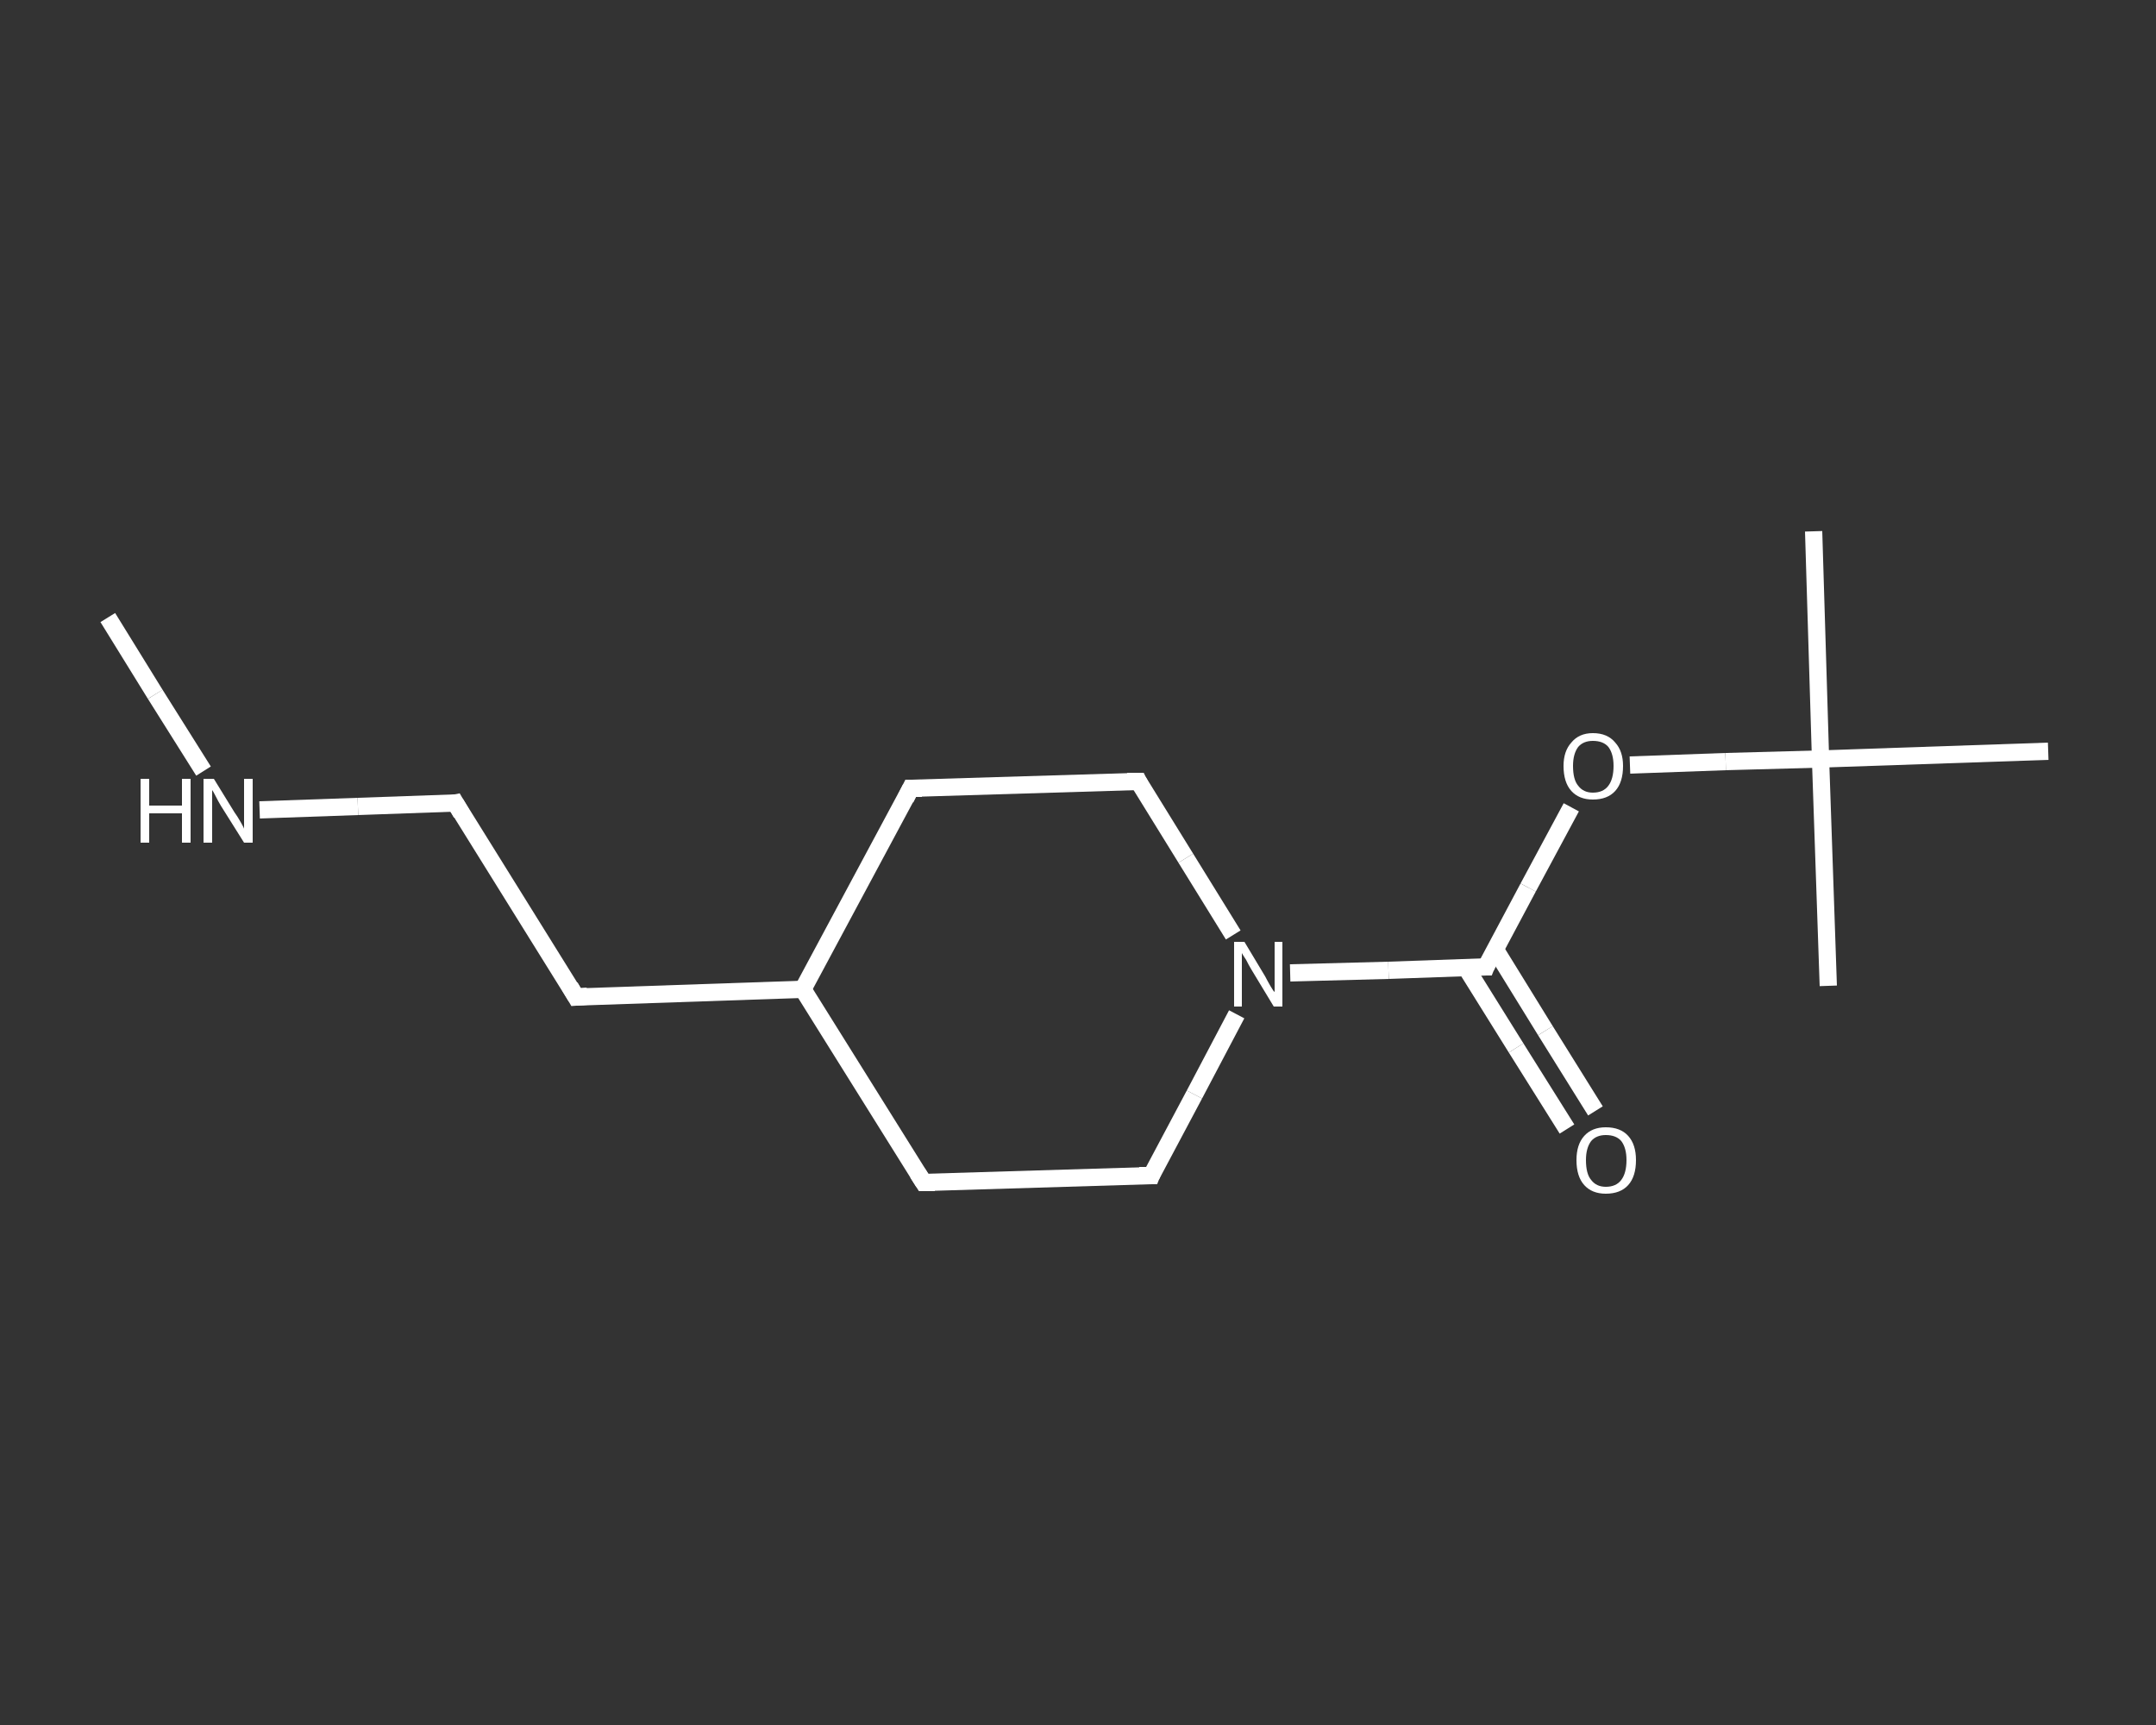 <?xml version='1.0' encoding='iso-8859-1'?>
<svg version='1.1' baseProfile='full'
              xmlns='http://www.w3.org/2000/svg'
                      xmlns:rdkit='http://www.rdkit.org/xml'
                      xmlns:xlink='http://www.w3.org/1999/xlink'
                  xml:space='preserve'
width='250px' height='200px' viewBox='0 0 250 200'>
<rect x="0" y="0" width="250" height="200" fill="#333333" stroke="none"/>
<!-- END OF HEADER -->
<rect style='opacity:1.0;fill:transparent;stroke:none' width='250.0' height='200.0' x='0.0' y='0.0'> </rect>
<path class='bond-0 atom-0 atom-1' d='M 12.5,71.6 L 18.0,80.5' style='fill:none;fill-rule:evenodd;stroke:#FFFFFF;stroke-width:2.0px;stroke-linecap:butt;stroke-linejoin:miter;stroke-opacity:1' />
<path class='bond-0 atom-0 atom-1' d='M 18.0,80.5 L 23.6,89.4' style='fill:none;fill-rule:evenodd;stroke:#FFFFFF;stroke-width:2.0px;stroke-linecap:butt;stroke-linejoin:miter;stroke-opacity:1' />
<path class='bond-1 atom-1 atom-2' d='M 30.1,93.9 L 41.5,93.5' style='fill:none;fill-rule:evenodd;stroke:#FFFFFF;stroke-width:2.0px;stroke-linecap:butt;stroke-linejoin:miter;stroke-opacity:1' />
<path class='bond-1 atom-1 atom-2' d='M 41.5,93.5 L 52.8,93.1' style='fill:none;fill-rule:evenodd;stroke:#FFFFFF;stroke-width:2.0px;stroke-linecap:butt;stroke-linejoin:miter;stroke-opacity:1' />
<path class='bond-2 atom-2 atom-3' d='M 52.8,93.1 L 66.8,115.6' style='fill:none;fill-rule:evenodd;stroke:#FFFFFF;stroke-width:2.0px;stroke-linecap:butt;stroke-linejoin:miter;stroke-opacity:1' />
<path class='bond-3 atom-3 atom-4' d='M 66.8,115.6 L 93.1,114.7' style='fill:none;fill-rule:evenodd;stroke:#FFFFFF;stroke-width:2.0px;stroke-linecap:butt;stroke-linejoin:miter;stroke-opacity:1' />
<path class='bond-4 atom-4 atom-5' d='M 93.1,114.7 L 105.6,91.4' style='fill:none;fill-rule:evenodd;stroke:#FFFFFF;stroke-width:2.0px;stroke-linecap:butt;stroke-linejoin:miter;stroke-opacity:1' />
<path class='bond-5 atom-5 atom-6' d='M 105.6,91.4 L 132.0,90.6' style='fill:none;fill-rule:evenodd;stroke:#FFFFFF;stroke-width:2.0px;stroke-linecap:butt;stroke-linejoin:miter;stroke-opacity:1' />
<path class='bond-6 atom-6 atom-7' d='M 132.0,90.6 L 137.5,99.5' style='fill:none;fill-rule:evenodd;stroke:#FFFFFF;stroke-width:2.0px;stroke-linecap:butt;stroke-linejoin:miter;stroke-opacity:1' />
<path class='bond-6 atom-6 atom-7' d='M 137.5,99.5 L 143.0,108.4' style='fill:none;fill-rule:evenodd;stroke:#FFFFFF;stroke-width:2.0px;stroke-linecap:butt;stroke-linejoin:miter;stroke-opacity:1' />
<path class='bond-7 atom-7 atom-8' d='M 149.6,112.8 L 161.0,112.5' style='fill:none;fill-rule:evenodd;stroke:#FFFFFF;stroke-width:2.0px;stroke-linecap:butt;stroke-linejoin:miter;stroke-opacity:1' />
<path class='bond-7 atom-7 atom-8' d='M 161.0,112.5 L 172.3,112.1' style='fill:none;fill-rule:evenodd;stroke:#FFFFFF;stroke-width:2.0px;stroke-linecap:butt;stroke-linejoin:miter;stroke-opacity:1' />
<path class='bond-8 atom-8 atom-9' d='M 170.0,112.2 L 175.8,121.5' style='fill:none;fill-rule:evenodd;stroke:#FFFFFF;stroke-width:2.0px;stroke-linecap:butt;stroke-linejoin:miter;stroke-opacity:1' />
<path class='bond-8 atom-8 atom-9' d='M 175.8,121.5 L 181.7,130.9' style='fill:none;fill-rule:evenodd;stroke:#FFFFFF;stroke-width:2.0px;stroke-linecap:butt;stroke-linejoin:miter;stroke-opacity:1' />
<path class='bond-8 atom-8 atom-9' d='M 173.4,110.1 L 179.2,119.5' style='fill:none;fill-rule:evenodd;stroke:#FFFFFF;stroke-width:2.0px;stroke-linecap:butt;stroke-linejoin:miter;stroke-opacity:1' />
<path class='bond-8 atom-8 atom-9' d='M 179.2,119.5 L 185.0,128.8' style='fill:none;fill-rule:evenodd;stroke:#FFFFFF;stroke-width:2.0px;stroke-linecap:butt;stroke-linejoin:miter;stroke-opacity:1' />
<path class='bond-9 atom-8 atom-10' d='M 172.3,112.1 L 177.2,102.9' style='fill:none;fill-rule:evenodd;stroke:#FFFFFF;stroke-width:2.0px;stroke-linecap:butt;stroke-linejoin:miter;stroke-opacity:1' />
<path class='bond-9 atom-8 atom-10' d='M 177.2,102.9 L 182.2,93.6' style='fill:none;fill-rule:evenodd;stroke:#FFFFFF;stroke-width:2.0px;stroke-linecap:butt;stroke-linejoin:miter;stroke-opacity:1' />
<path class='bond-10 atom-10 atom-11' d='M 189.0,88.7 L 200.1,88.3' style='fill:none;fill-rule:evenodd;stroke:#FFFFFF;stroke-width:2.0px;stroke-linecap:butt;stroke-linejoin:miter;stroke-opacity:1' />
<path class='bond-10 atom-10 atom-11' d='M 200.1,88.3 L 211.1,88.0' style='fill:none;fill-rule:evenodd;stroke:#FFFFFF;stroke-width:2.0px;stroke-linecap:butt;stroke-linejoin:miter;stroke-opacity:1' />
<path class='bond-11 atom-11 atom-12' d='M 211.1,88.0 L 210.3,61.6' style='fill:none;fill-rule:evenodd;stroke:#FFFFFF;stroke-width:2.0px;stroke-linecap:butt;stroke-linejoin:miter;stroke-opacity:1' />
<path class='bond-12 atom-11 atom-13' d='M 211.1,88.0 L 212.0,114.3' style='fill:none;fill-rule:evenodd;stroke:#FFFFFF;stroke-width:2.0px;stroke-linecap:butt;stroke-linejoin:miter;stroke-opacity:1' />
<path class='bond-13 atom-11 atom-14' d='M 211.1,88.0 L 237.5,87.1' style='fill:none;fill-rule:evenodd;stroke:#FFFFFF;stroke-width:2.0px;stroke-linecap:butt;stroke-linejoin:miter;stroke-opacity:1' />
<path class='bond-14 atom-7 atom-15' d='M 143.4,117.6 L 138.5,126.9' style='fill:none;fill-rule:evenodd;stroke:#FFFFFF;stroke-width:2.0px;stroke-linecap:butt;stroke-linejoin:miter;stroke-opacity:1' />
<path class='bond-14 atom-7 atom-15' d='M 138.5,126.9 L 133.5,136.3' style='fill:none;fill-rule:evenodd;stroke:#FFFFFF;stroke-width:2.0px;stroke-linecap:butt;stroke-linejoin:miter;stroke-opacity:1' />
<path class='bond-15 atom-15 atom-16' d='M 133.5,136.3 L 107.1,137.1' style='fill:none;fill-rule:evenodd;stroke:#FFFFFF;stroke-width:2.0px;stroke-linecap:butt;stroke-linejoin:miter;stroke-opacity:1' />
<path class='bond-16 atom-16 atom-4' d='M 107.1,137.1 L 93.1,114.7' style='fill:none;fill-rule:evenodd;stroke:#FFFFFF;stroke-width:2.0px;stroke-linecap:butt;stroke-linejoin:miter;stroke-opacity:1' />
<path d='M 52.3,93.2 L 52.8,93.1 L 53.5,94.3' style='fill:none;stroke:#FFFFFF;stroke-width:2.0px;stroke-linecap:butt;stroke-linejoin:miter;stroke-opacity:1;' />
<path d='M 66.1,114.4 L 66.8,115.6 L 68.1,115.5' style='fill:none;stroke:#FFFFFF;stroke-width:2.0px;stroke-linecap:butt;stroke-linejoin:miter;stroke-opacity:1;' />
<path d='M 105.0,92.6 L 105.6,91.4 L 106.9,91.4' style='fill:none;stroke:#FFFFFF;stroke-width:2.0px;stroke-linecap:butt;stroke-linejoin:miter;stroke-opacity:1;' />
<path d='M 130.7,90.6 L 132.0,90.6 L 132.2,91.0' style='fill:none;stroke:#FFFFFF;stroke-width:2.0px;stroke-linecap:butt;stroke-linejoin:miter;stroke-opacity:1;' />
<path d='M 171.7,112.1 L 172.3,112.1 L 172.5,111.6' style='fill:none;stroke:#FFFFFF;stroke-width:2.0px;stroke-linecap:butt;stroke-linejoin:miter;stroke-opacity:1;' />
<path d='M 133.7,135.8 L 133.5,136.3 L 132.1,136.3' style='fill:none;stroke:#FFFFFF;stroke-width:2.0px;stroke-linecap:butt;stroke-linejoin:miter;stroke-opacity:1;' />
<path d='M 108.4,137.1 L 107.1,137.1 L 106.4,136.0' style='fill:none;stroke:#FFFFFF;stroke-width:2.0px;stroke-linecap:butt;stroke-linejoin:miter;stroke-opacity:1;' />
<path class='atom-1' d='M 16.3 90.3
L 17.3 90.3
L 17.3 93.4
L 21.1 93.4
L 21.1 90.3
L 22.1 90.3
L 22.1 97.7
L 21.1 97.7
L 21.1 94.3
L 17.3 94.3
L 17.3 97.7
L 16.3 97.7
L 16.3 90.3
' fill='#FFFFFF'/>
<path class='atom-1' d='M 24.8 90.3
L 27.2 94.2
Q 27.5 94.6, 27.9 95.3
Q 28.3 96.0, 28.3 96.1
L 28.3 90.3
L 29.3 90.3
L 29.3 97.7
L 28.3 97.7
L 25.6 93.4
Q 25.3 92.9, 25.0 92.3
Q 24.7 91.7, 24.6 91.6
L 24.6 97.7
L 23.6 97.7
L 23.6 90.3
L 24.8 90.3
' fill='#FFFFFF'/>
<path class='atom-7' d='M 144.3 109.2
L 146.7 113.2
Q 146.9 113.6, 147.3 114.3
Q 147.7 115.0, 147.8 115.0
L 147.8 109.2
L 148.7 109.2
L 148.7 116.7
L 147.7 116.7
L 145.1 112.4
Q 144.8 111.9, 144.5 111.3
Q 144.1 110.7, 144.0 110.5
L 144.0 116.7
L 143.1 116.7
L 143.1 109.2
L 144.3 109.2
' fill='#FFFFFF'/>
<path class='atom-9' d='M 182.8 134.5
Q 182.8 132.7, 183.7 131.7
Q 184.6 130.7, 186.2 130.7
Q 187.9 130.7, 188.8 131.7
Q 189.7 132.7, 189.7 134.5
Q 189.7 136.4, 188.8 137.4
Q 187.9 138.4, 186.2 138.4
Q 184.6 138.4, 183.7 137.4
Q 182.8 136.4, 182.8 134.5
M 186.2 137.6
Q 187.4 137.6, 188.0 136.8
Q 188.6 136.0, 188.6 134.5
Q 188.6 133.1, 188.0 132.3
Q 187.4 131.6, 186.2 131.6
Q 185.1 131.6, 184.5 132.3
Q 183.9 133.1, 183.9 134.5
Q 183.9 136.1, 184.5 136.8
Q 185.1 137.6, 186.2 137.6
' fill='#FFFFFF'/>
<path class='atom-10' d='M 181.3 88.8
Q 181.3 87.1, 182.2 86.1
Q 183.1 85.0, 184.7 85.0
Q 186.4 85.0, 187.3 86.1
Q 188.2 87.1, 188.2 88.8
Q 188.2 90.7, 187.3 91.7
Q 186.4 92.7, 184.7 92.7
Q 183.1 92.7, 182.2 91.7
Q 181.3 90.7, 181.3 88.8
M 184.7 91.9
Q 185.9 91.9, 186.5 91.1
Q 187.1 90.3, 187.1 88.8
Q 187.1 87.4, 186.5 86.6
Q 185.9 85.9, 184.7 85.9
Q 183.6 85.9, 183.0 86.6
Q 182.4 87.4, 182.4 88.8
Q 182.4 90.4, 183.0 91.1
Q 183.6 91.9, 184.7 91.9
' fill='#FFFFFF'/>
</svg>
